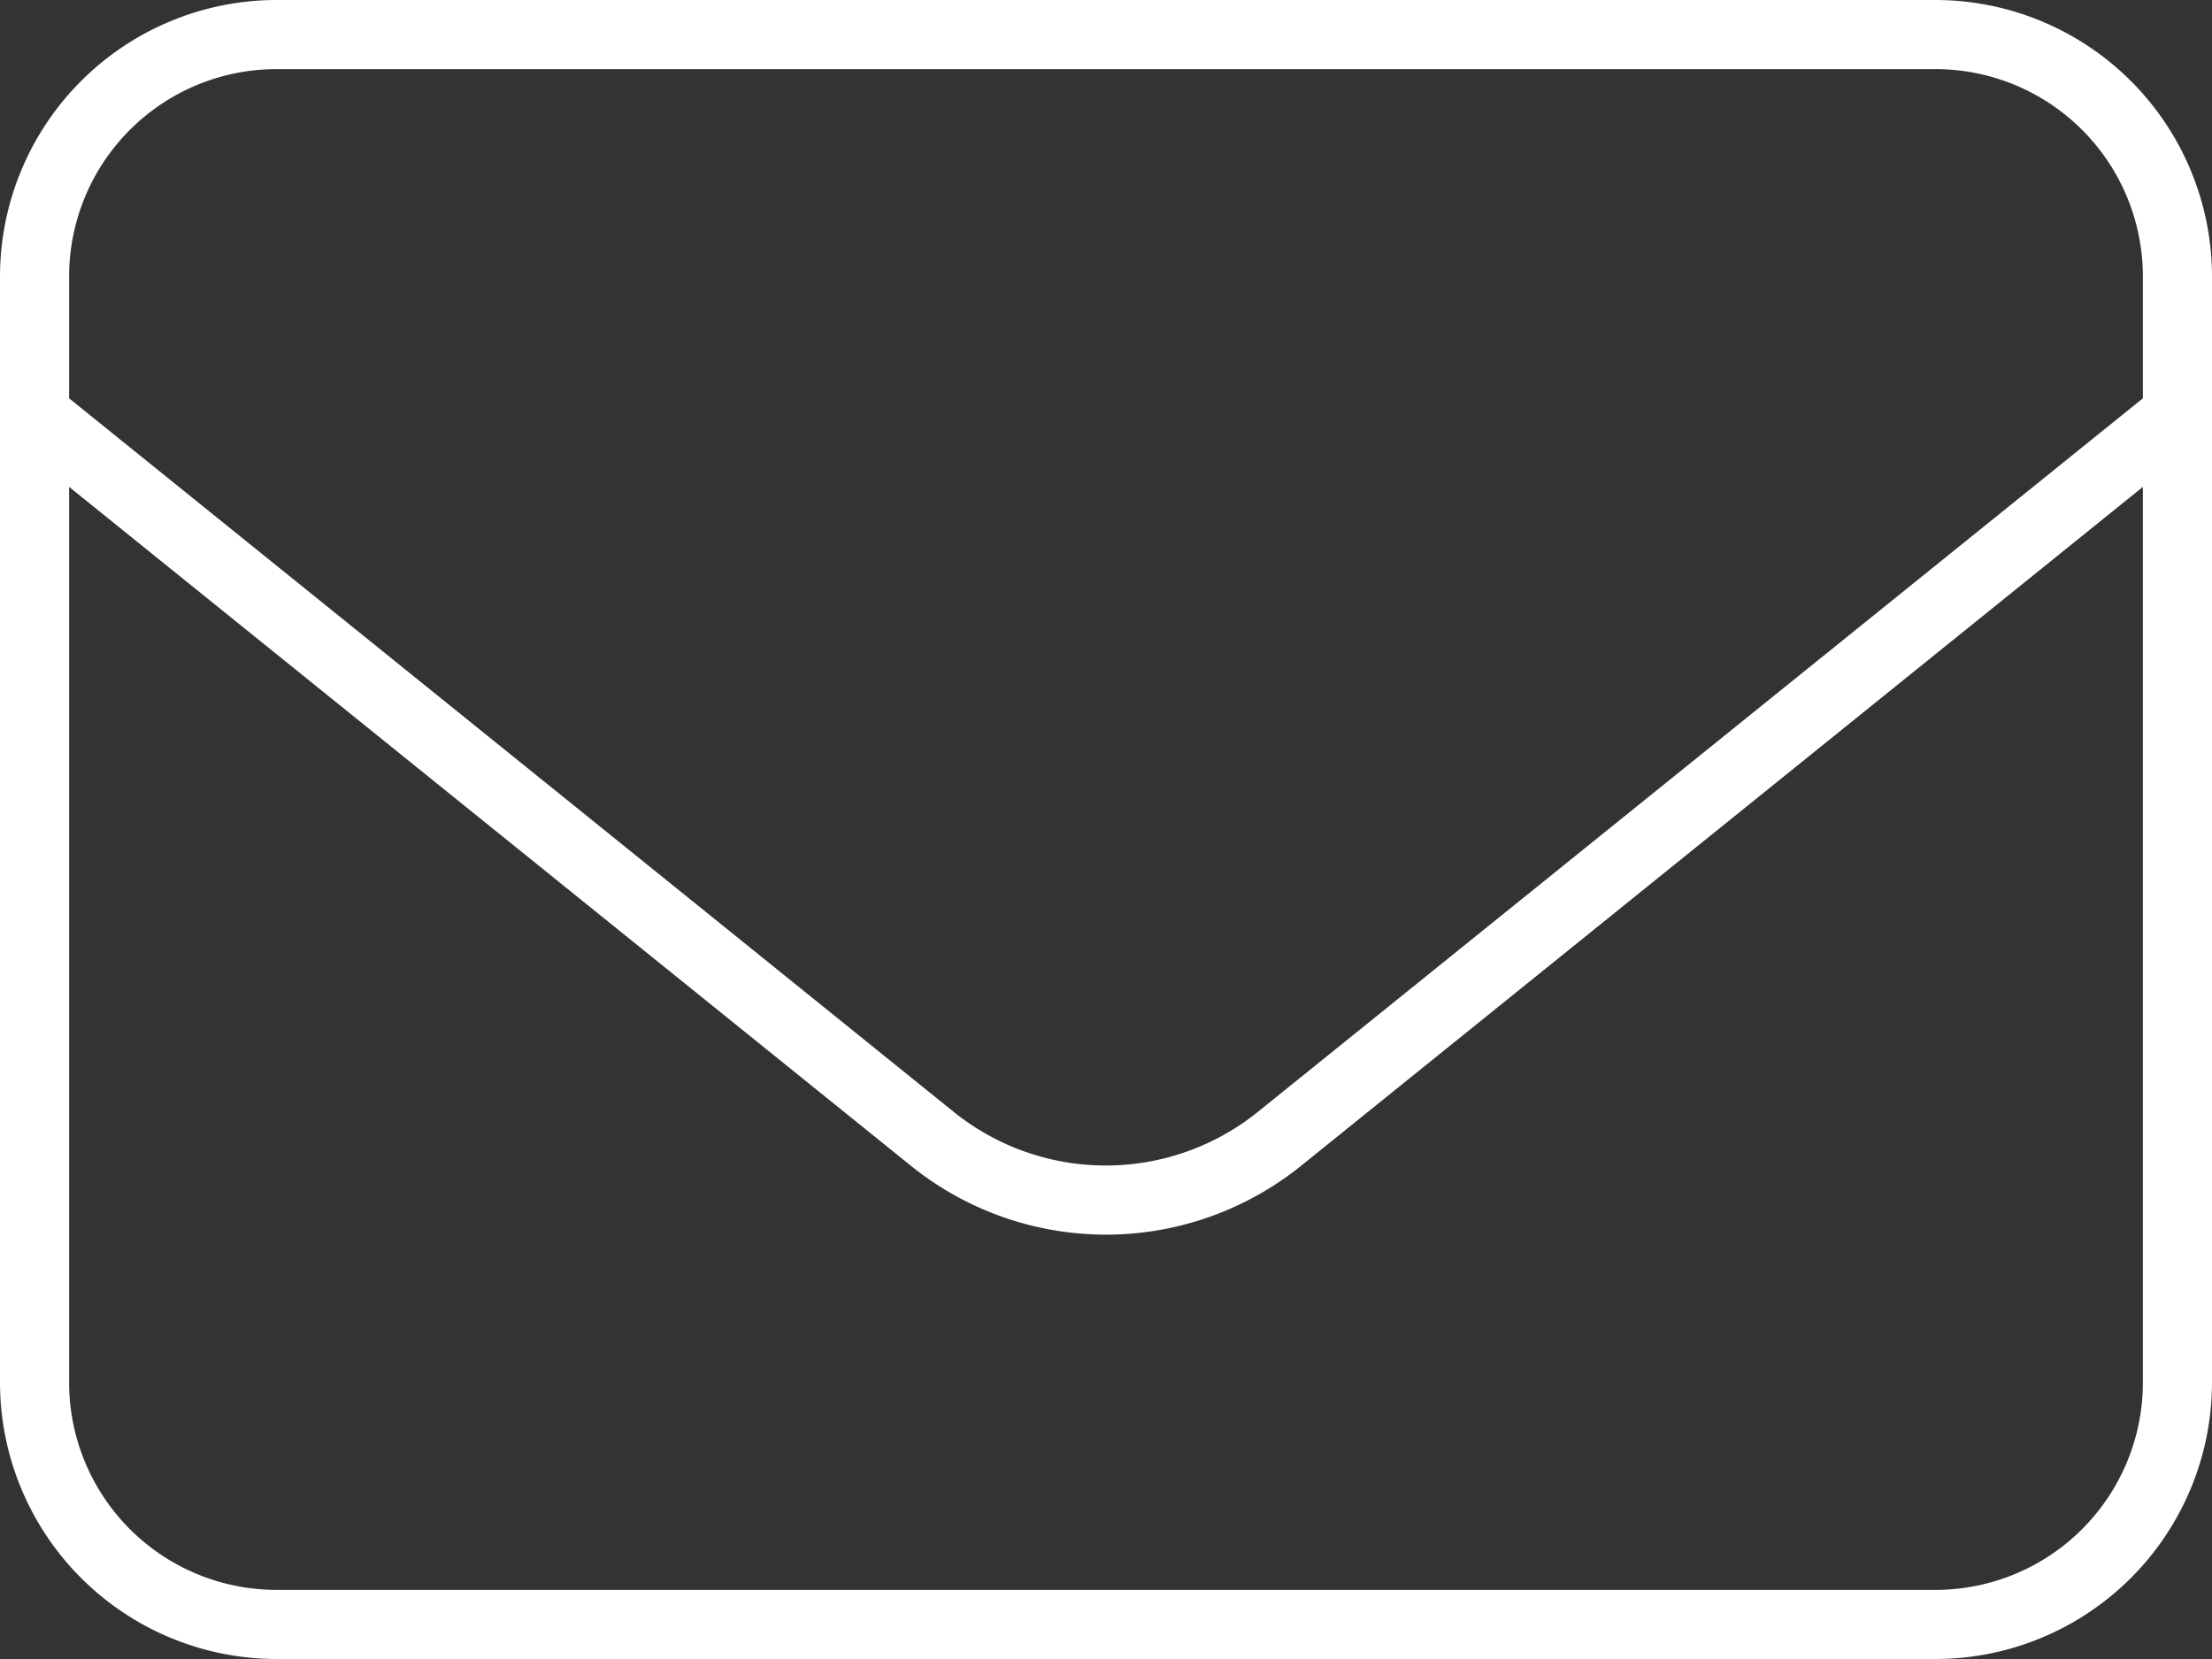 <svg xmlns="http://www.w3.org/2000/svg" width="512" height="384" viewBox="0 0 512 384">
  <rect x="0" y="0" width="512" height="384" fill="#333333" stroke="none"/>
  <path id="envelope-thin" d="M64,80a48.012,48.012,0,0,0-48,48v28.2L220.8,321.4a56.108,56.108,0,0,0,70.3,0L496,156.2V128a48.012,48.012,0,0,0-48-48ZM16,176.7V384a48.012,48.012,0,0,0,48,48H448a48.012,48.012,0,0,0,48-48V176.7L301.2,333.8a71.932,71.932,0,0,1-90.4,0ZM0,128A64.059,64.059,0,0,1,64,64H448a64.059,64.059,0,0,1,64,64V384a64.059,64.059,0,0,1-64,64H64A64.059,64.059,0,0,1,0,384Z" transform="translate(0 -64)" fill="#fff"/>
</svg>
